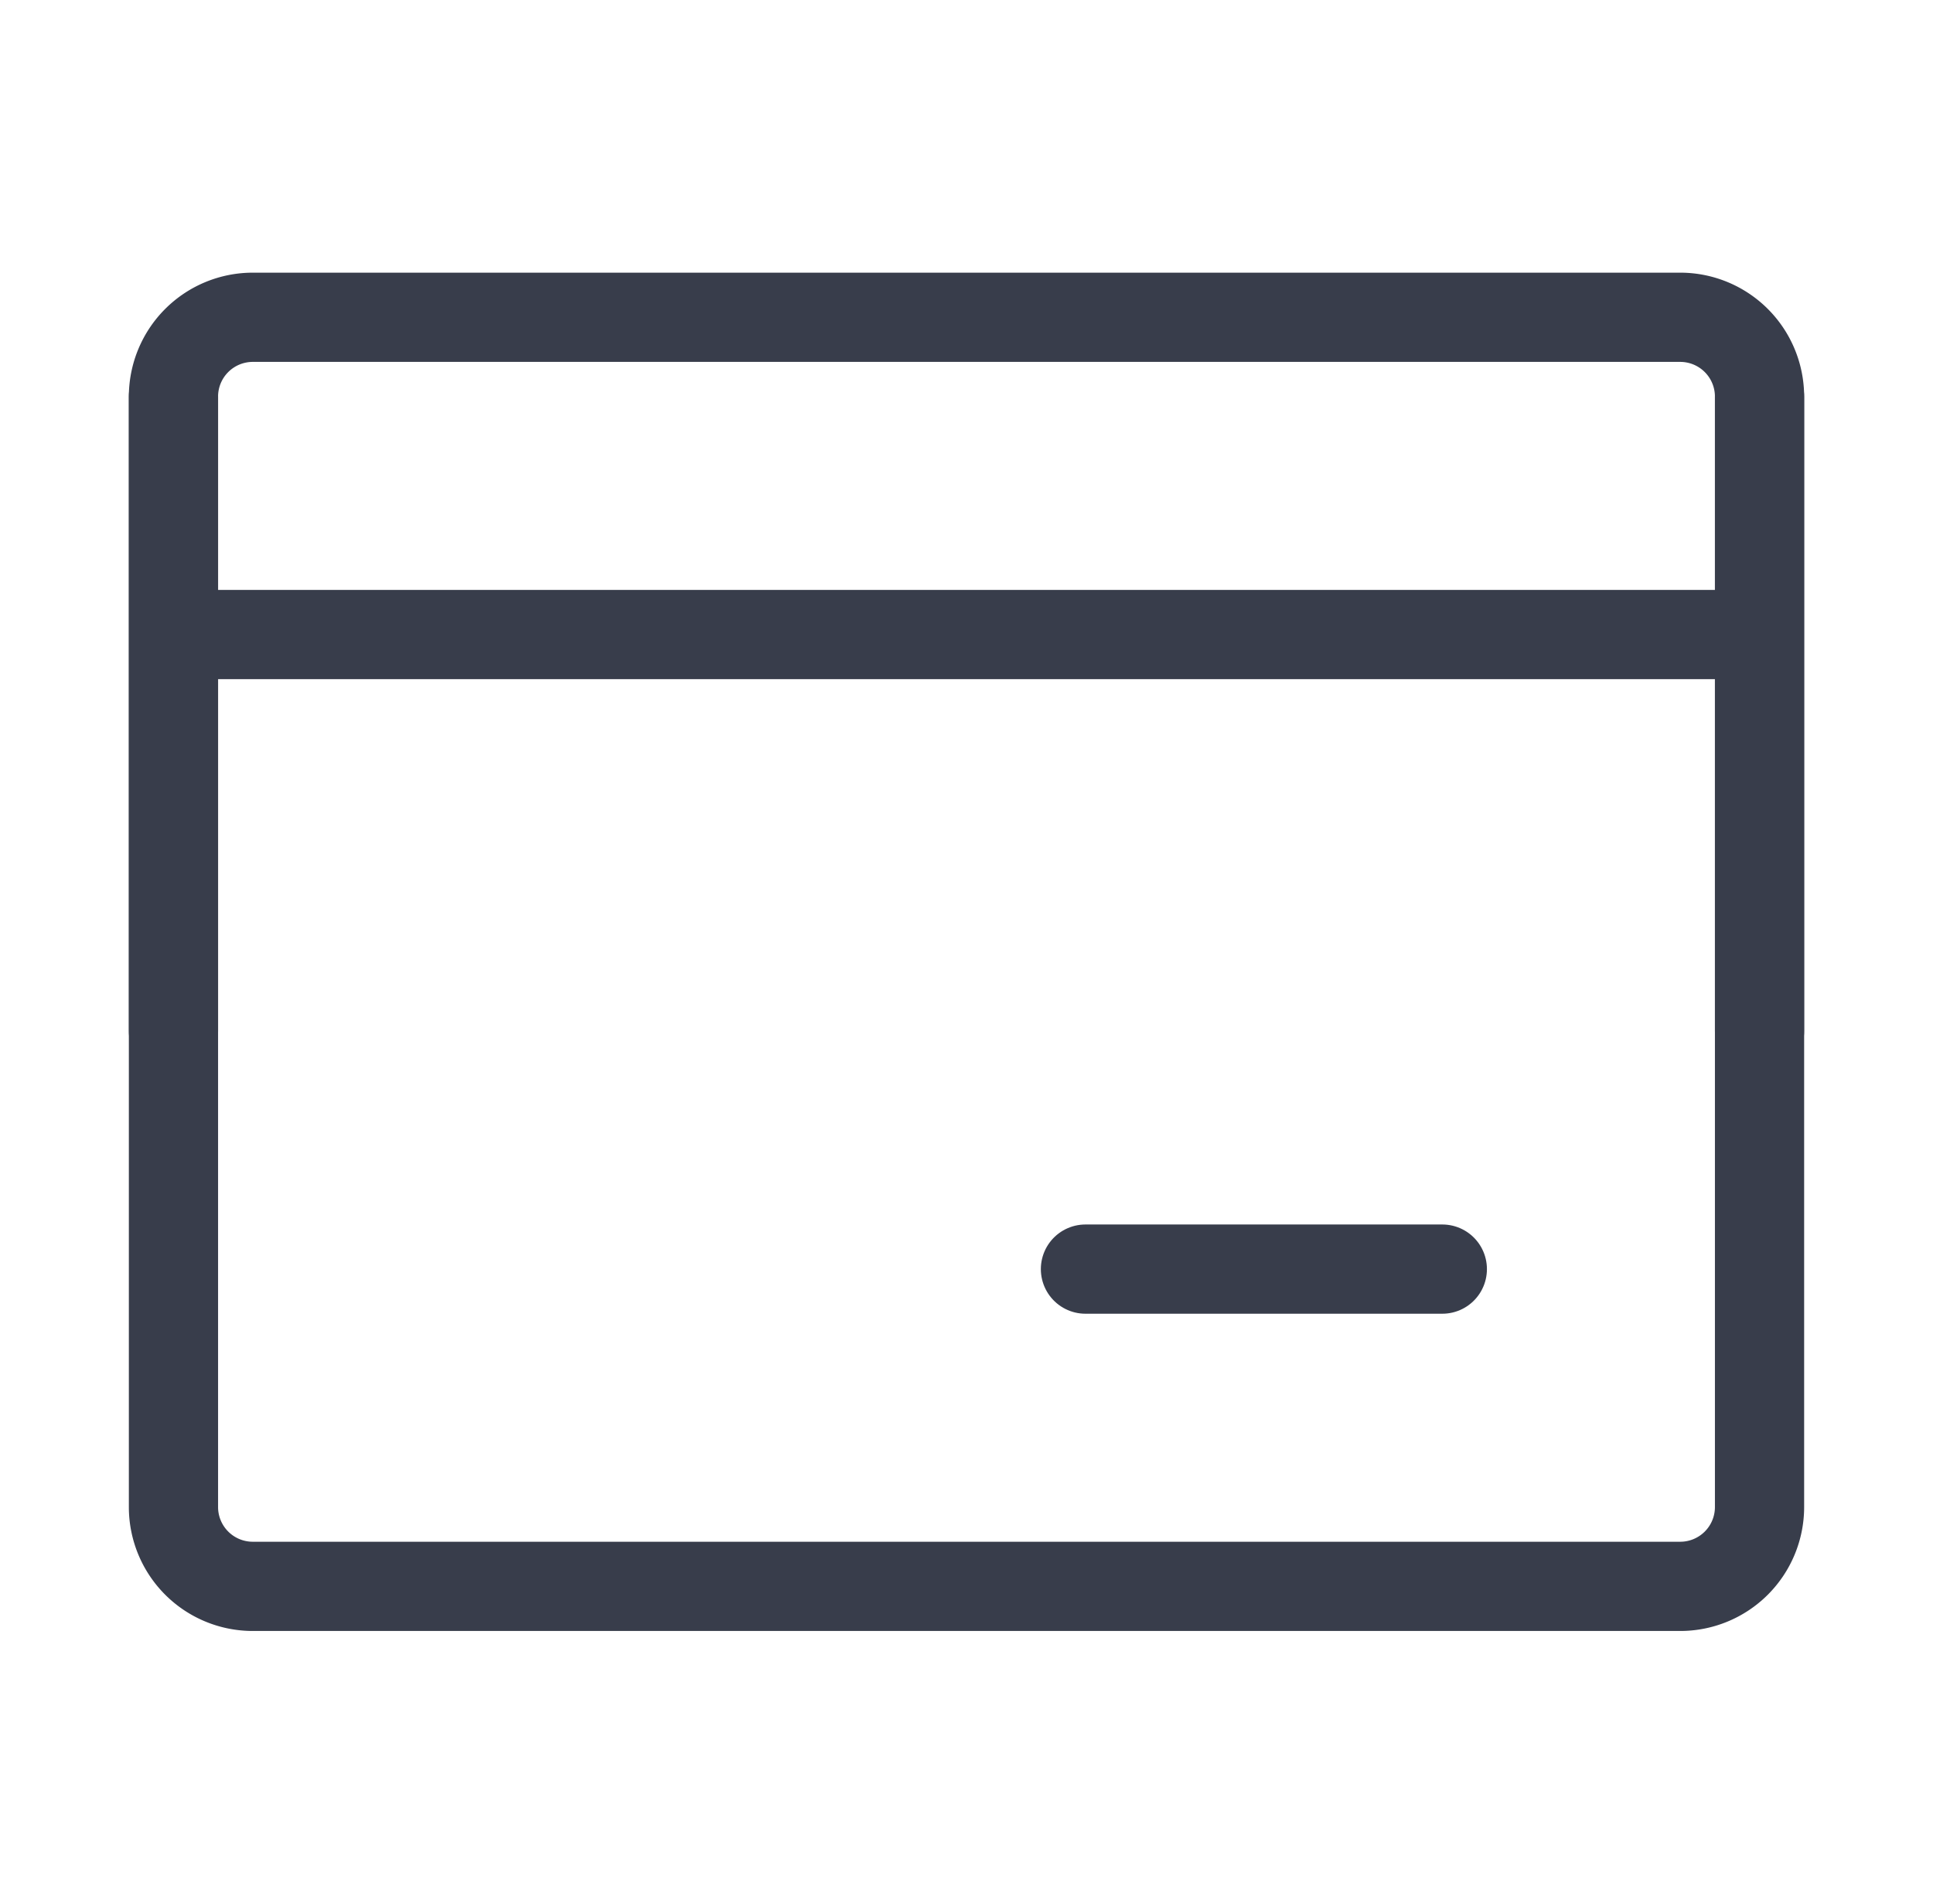 <svg width="65" height="64" viewBox="0 0 65 64" fill="none" xmlns="http://www.w3.org/2000/svg"><g stroke="#383D4B" stroke-width="3" stroke-linejoin="round"><path d="M5.833 13.333A2.667 2.667 0 0 1 8.5 10.667h48a2.667 2.667 0 0 1 2.667 2.666v37.334a2.667 2.667 0 0 1-2.667 2.666h-48a2.667 2.667 0 0 1-2.667-2.666V13.333z"/><path d="M5.833 21.333h53.334M36.5 42.667h12M59.167 13.333v21.334M5.833 13.333v21.334" stroke-linecap="round"/></g></svg>